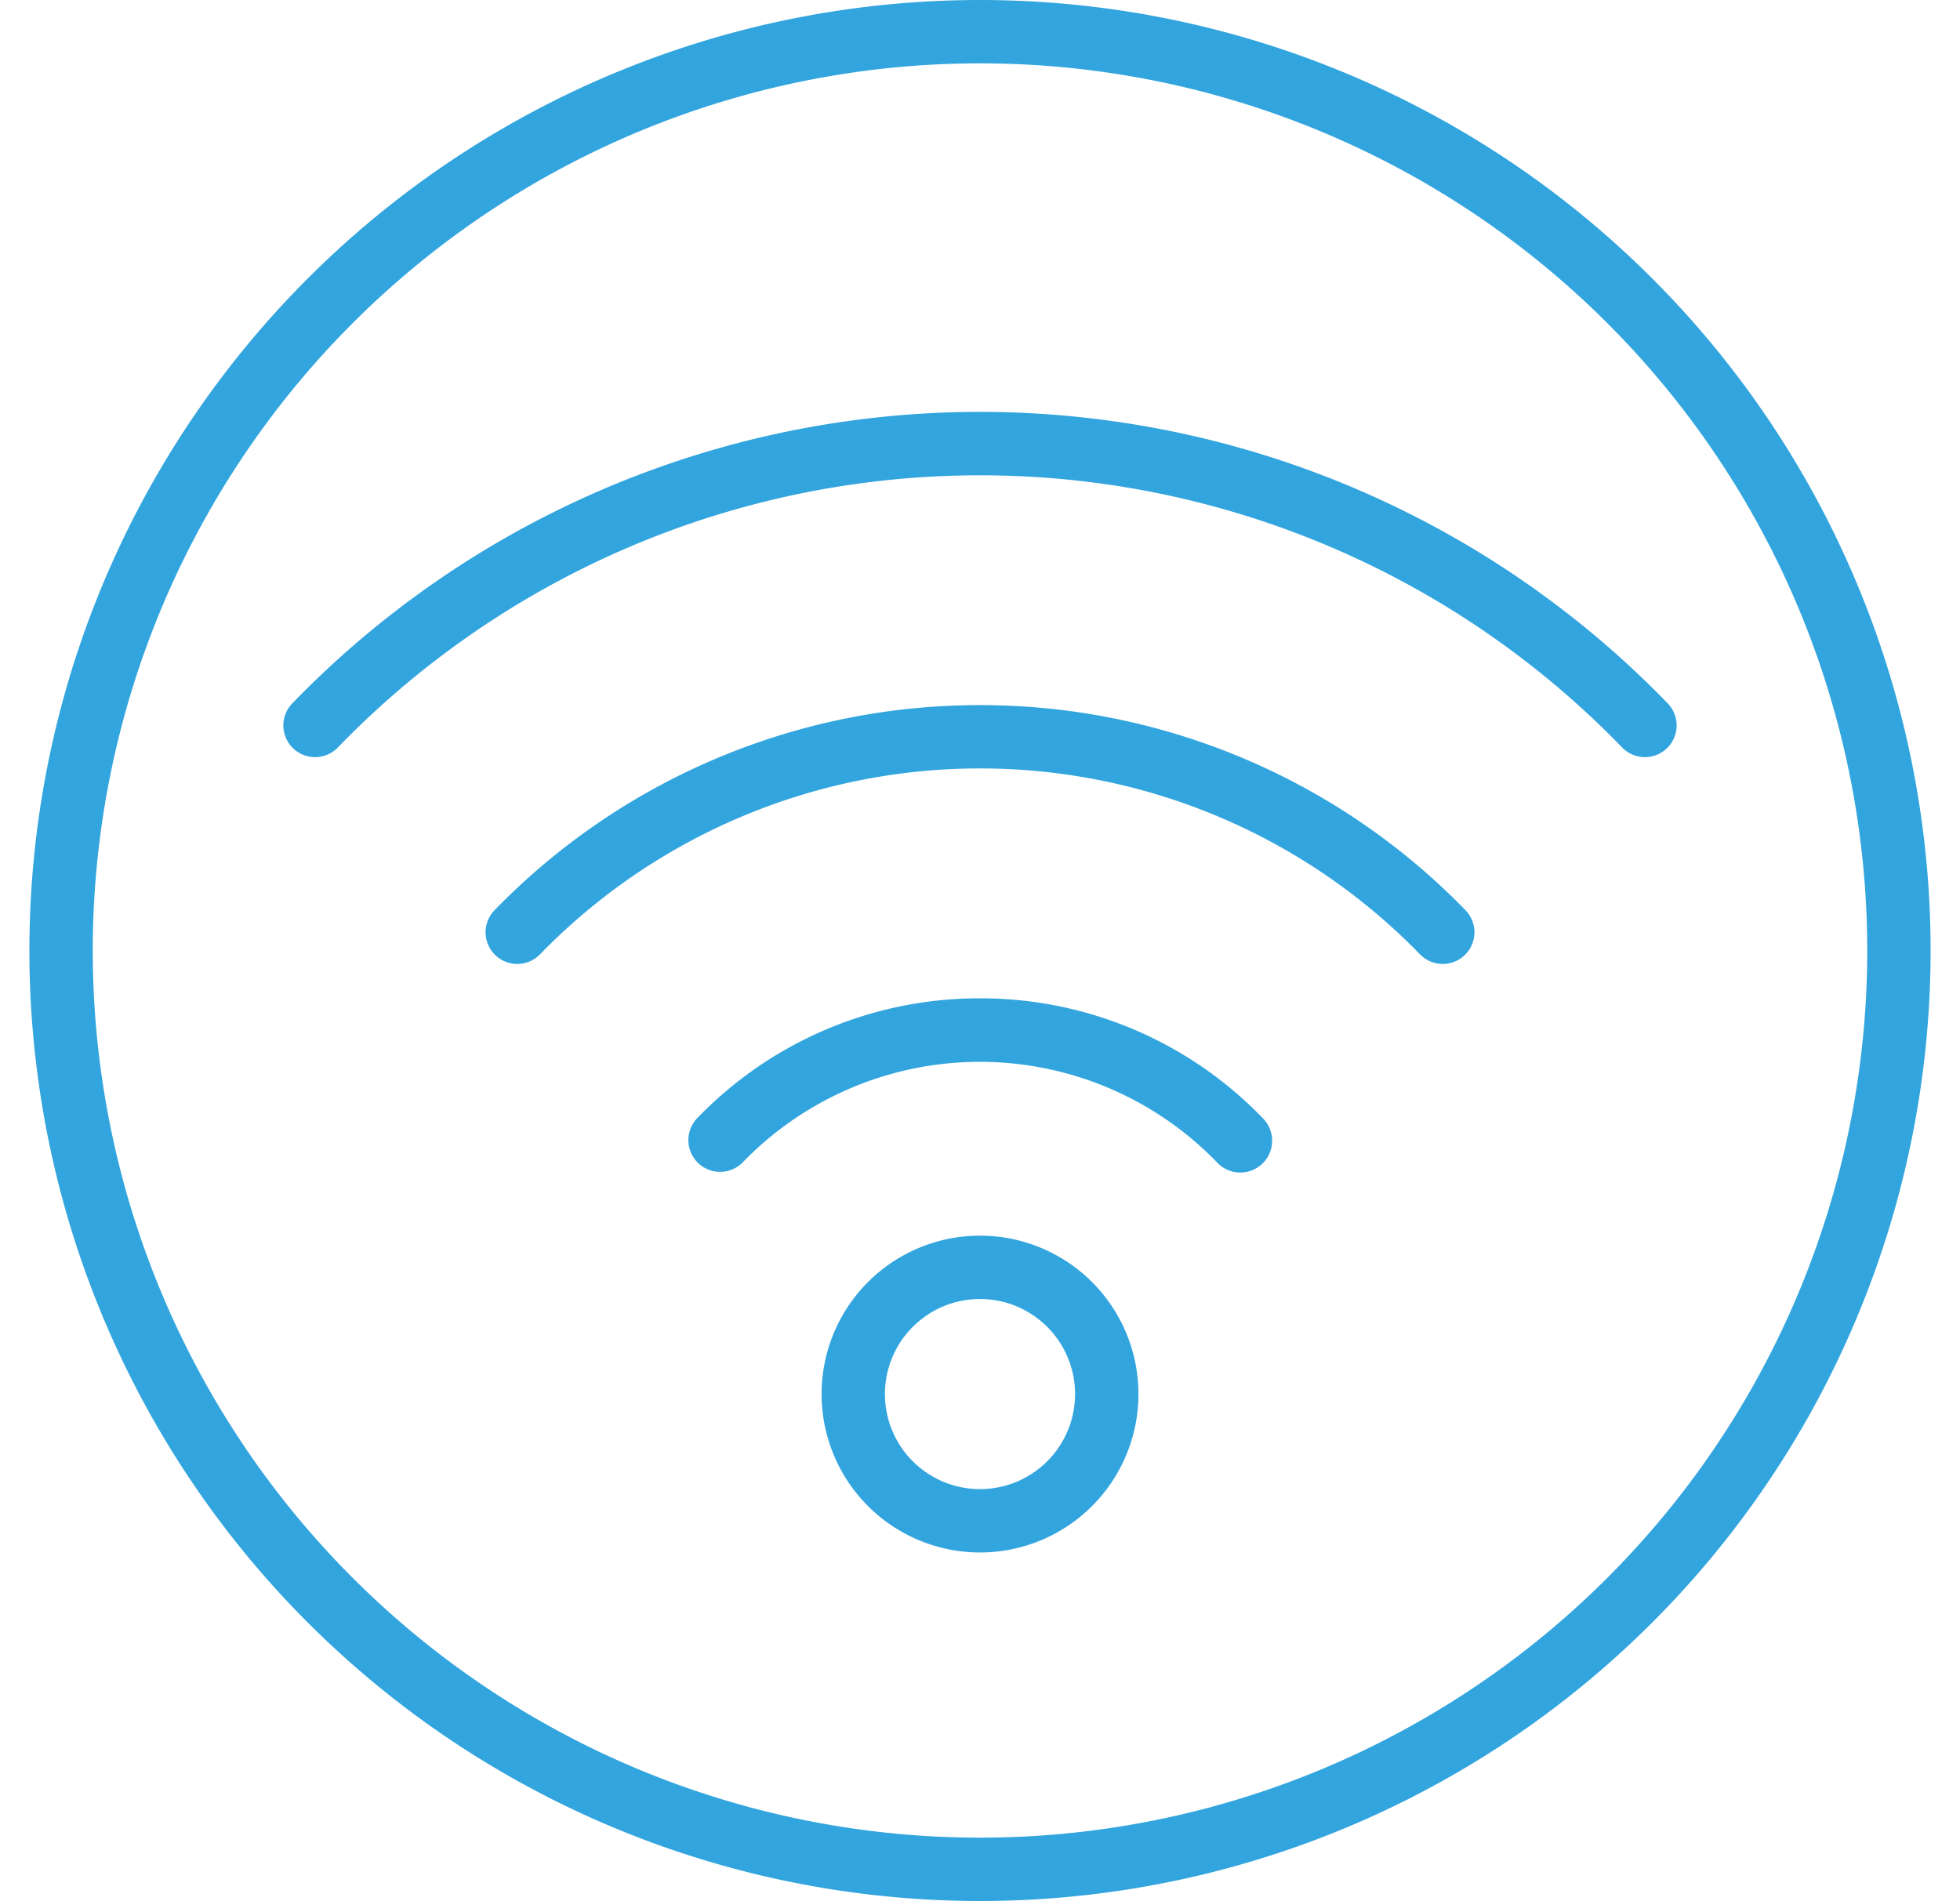 <?xml version="1.0" encoding="UTF-8"?> <svg xmlns="http://www.w3.org/2000/svg" xmlns:xlink="http://www.w3.org/1999/xlink" width="100" height="97" viewBox="0 0 100 97"><defs><clipPath id="a"><rect width="100" height="97" transform="translate(1261 1306.873)" fill="#33a5de" stroke="#707070" stroke-width="1"></rect></clipPath></defs><g transform="translate(-1261 -1306.873)" clip-path="url(#a)"><g transform="translate(1262.5 1306.873)"><path d="M48.5,0A48.5,48.5,0,1,0,97,48.5,48.5,48.5,0,0,0,48.5,0Zm0,93.767A45.267,45.267,0,1,1,93.767,48.5,45.266,45.266,0,0,1,48.5,93.767Zm0,0" fill="#33a5de"></path><path d="M48.5,63.05a8.083,8.083,0,1,0,8.084,8.083A8.084,8.084,0,0,0,48.5,63.05Zm0,12.933a4.85,4.85,0,1,1,4.85-4.85A4.85,4.85,0,0,1,48.5,75.983Zm0,0" fill="#33a5de"></path><path d="M13.394,35.91a1.618,1.618,0,0,0,2.312,2.263,45.59,45.59,0,0,1,65.588,0,1.618,1.618,0,0,0,2.312-2.263,48.823,48.823,0,0,0-70.212,0Zm0,0" fill="#33a5de"></path><path d="M48.5,35.979A34.491,34.491,0,0,0,23.71,46.466a1.617,1.617,0,0,0,2.309,2.263,31.306,31.306,0,0,1,44.963,0,1.617,1.617,0,0,0,2.309-2.263A34.491,34.491,0,0,0,48.5,35.979Zm0,0" fill="#33a5de"></path><path d="M48.5,50.941a19.972,19.972,0,0,0-14.44,6.127,1.619,1.619,0,0,0,2.315,2.263,16.832,16.832,0,0,1,24.237,0,1.623,1.623,0,1,0,2.327-2.263A19.972,19.972,0,0,0,48.5,50.941Zm0,0" fill="#33a5de"></path></g></g></svg> 